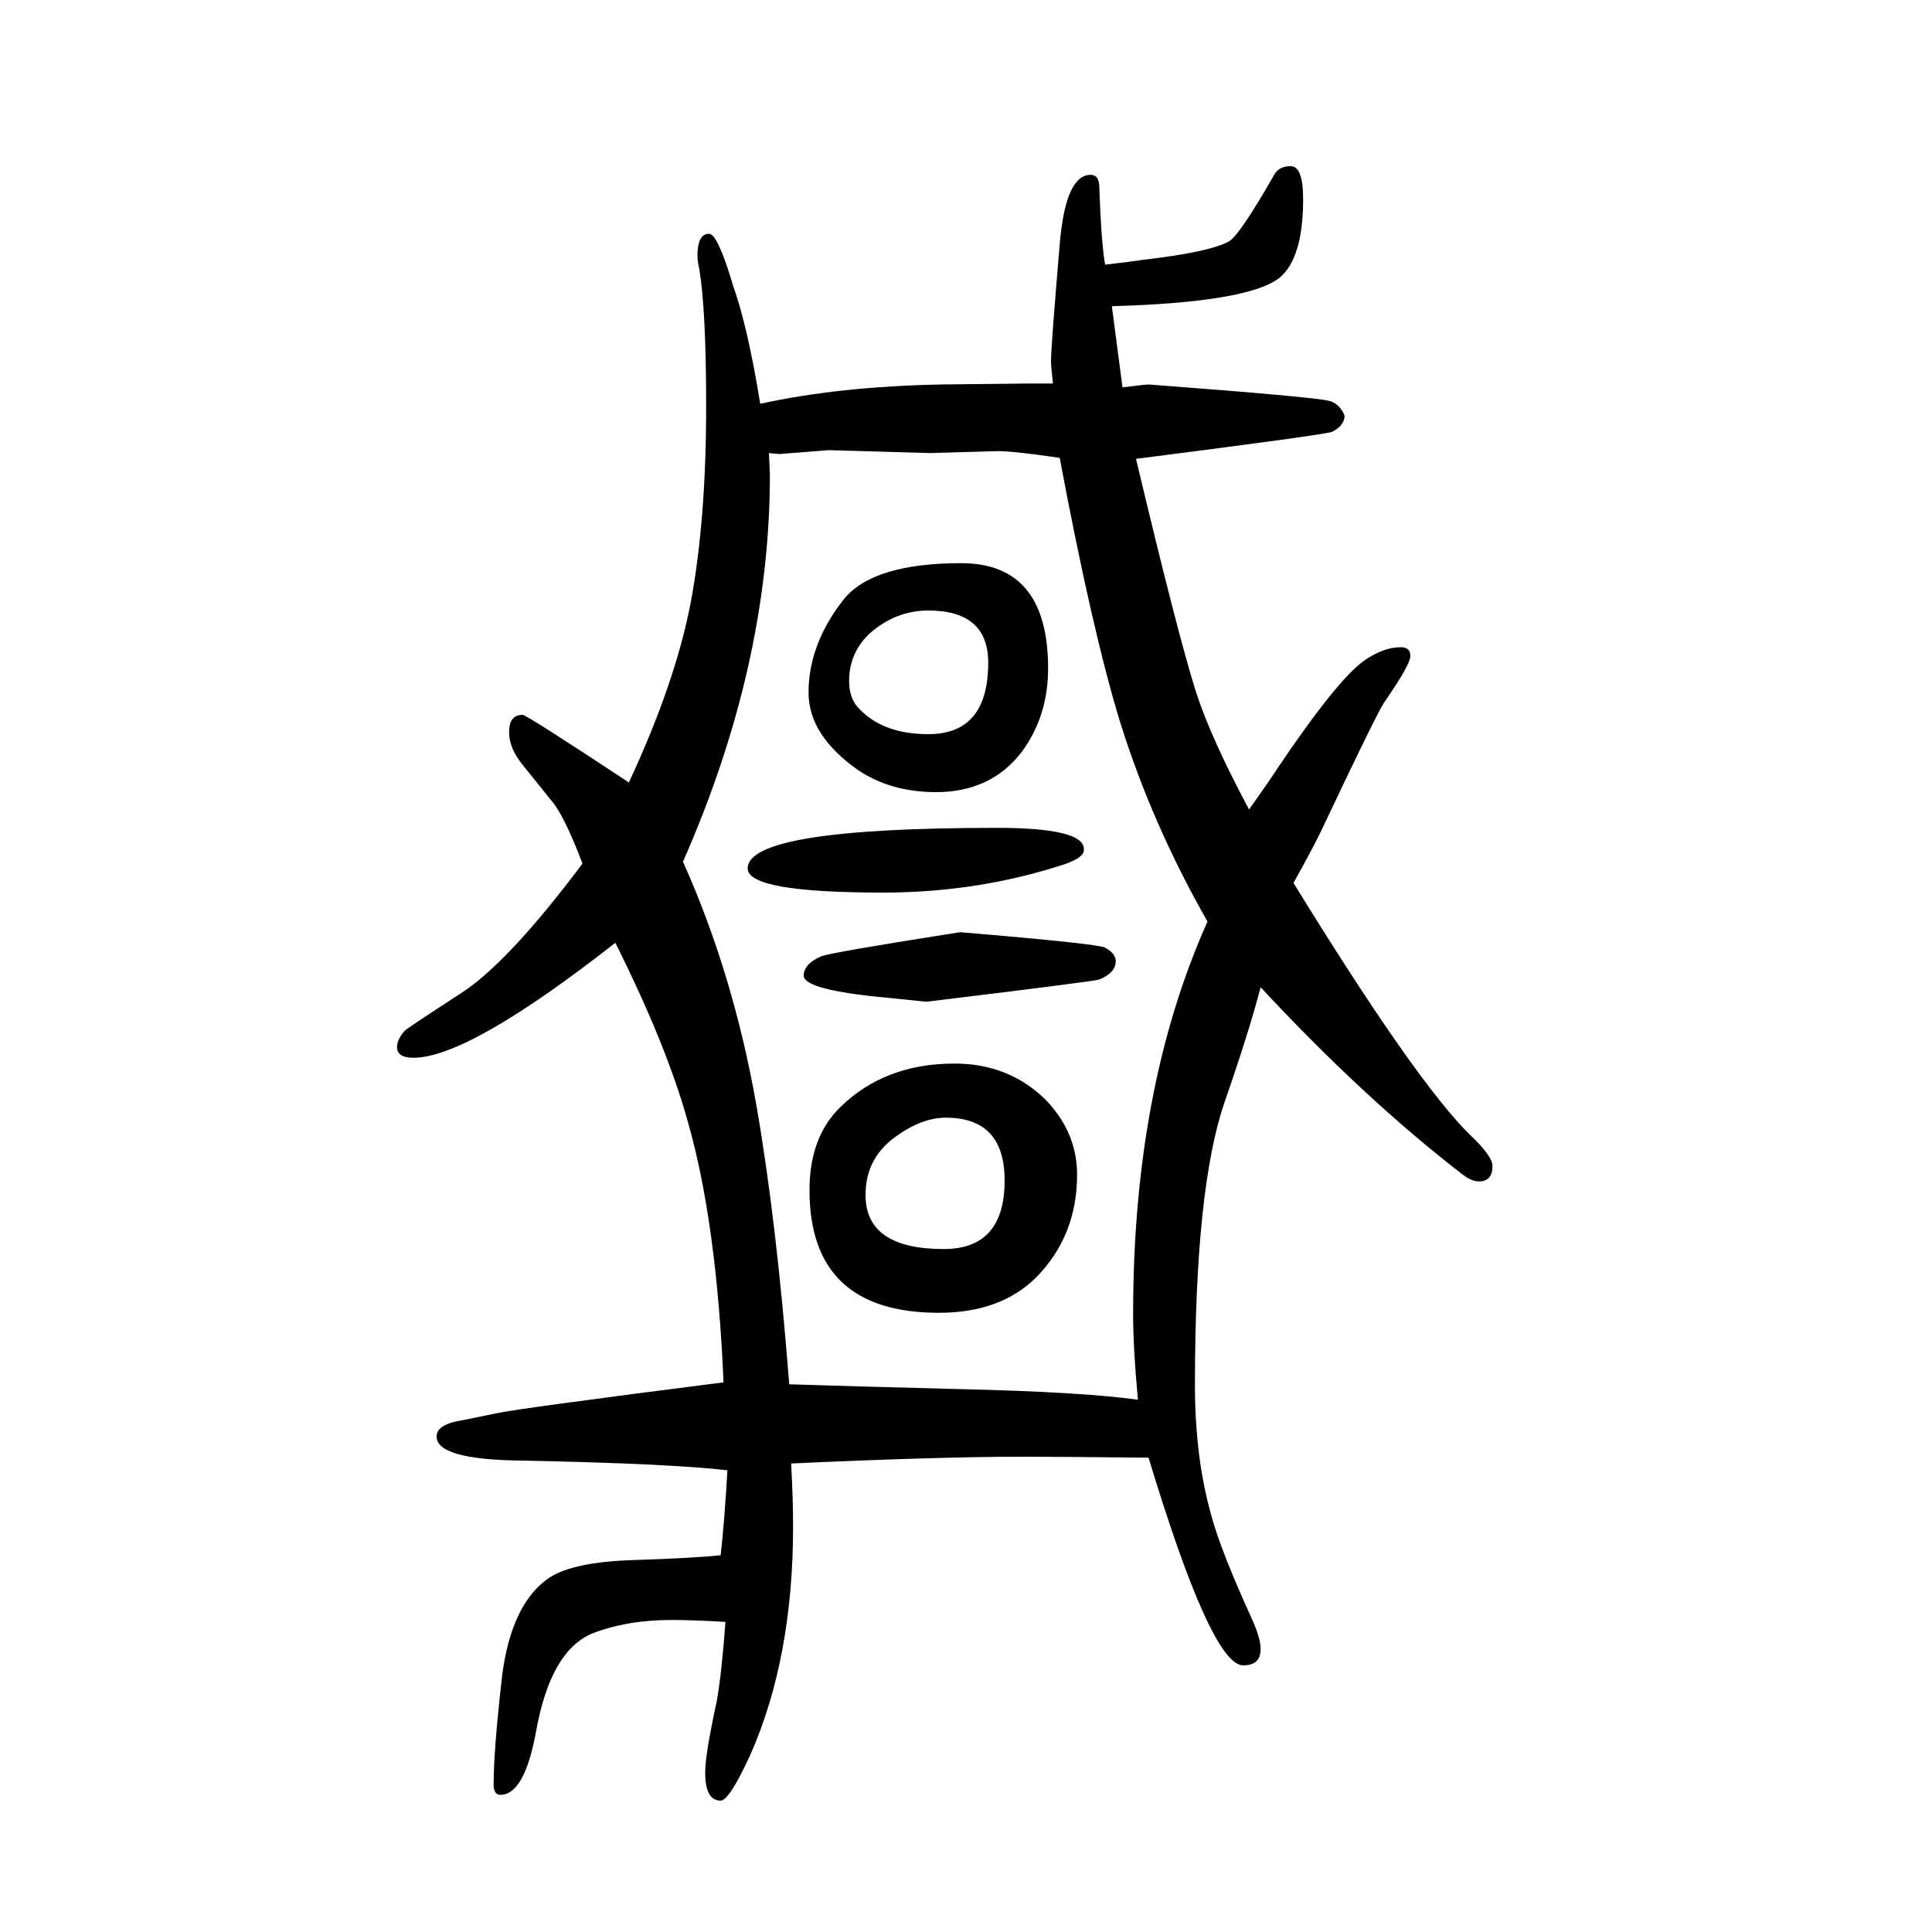 <svg xmlns="http://www.w3.org/2000/svg" xmlns:xlink="http://www.w3.org/1999/xlink" height="100" width="100" version="1.1"><path d="M1032 793q92 0 90 -23q0 -8 -21 -15q-89 -29 -187 -29q-140 0 -140 25q0 42 258 42zM988 549q56 0 94 -37q33 -34 33 -78q0 -63 -42 -106q-37 -37 -101 -37q-134 0 -134 127q0 55 32 86q46 45 118 45zM979 493q-26 0 -55 -22q-28 -22 -28 -58q0 -56 81 -56q63 0 63 71
q0 65 -61 65zM994 685q143 -12 150 -16q11 -6 11 -14q0 -12 -17 -19q-6 -2 -179 -23l-39 4q-88 8 -88 23q0 12 18 20q10 4 144 25zM995 1067q90 0 90 -109q0 -49 -27 -86q-32 -42 -89 -42q-47 0 -81 23q-51 36 -51 80q0 50 36 96q30 38 122 38zM961 1018q-34 0 -61 -24
q-21 -20 -21 -49q0 -16 8 -26q25 -29 74 -29q62 0 62 74q0 54 -62 54zM603 756q-19 50 -32 65l-29 36q-15 18 -15 35q0 18 14 18q4 0 110 -70q48 103 64 186q16 86 16 203q0 99 -7 142q-2 9 -2 14q0 23 12 23q9 0 25 -54q15 -42 28 -122q82 18 188 20q9 0 91 1h24
q-2 18 -2 23q0 15 9 121q6 72 32 72q9 0 9 -13q2 -57 6 -80q26 3 39 5q69 8 89 19q11 6 47 69q5 9 17 9q13 0 13 -34q0 -62 -25 -82q-33 -25 -173 -29l11 -84q24 3 27 3q172 -13 187 -17q9 -2 15 -13l1 -3q-1 -10 -13 -16q-7 -3 -203 -28q43 -181 62 -241q15 -47 55 -122
q20 28 29 42q62 92 90 112q20 14 38 14q10 0 10 -9t-27 -48q-8 -12 -61 -124q-10 -22 -33 -63q128 -208 184 -262q22 -21 22 -31q0 -16 -14 -16q-8 0 -18 8q-101 78 -208 193q-12 -46 -37 -118q-31 -89 -31 -294q0 -75 17 -135q10 -37 42 -107q9 -20 9 -31q0 -17 -18 -17
q-33 0 -98 215q-87 1 -131 1q-87 0 -239 -7q2 -37 2 -65q0 -136 -44 -236q-22 -48 -31 -48q-16 0 -16 29q0 19 12 74q5 28 9 82q-33 2 -56 2q-46 0 -82 -14q-43 -18 -58 -101q-12 -66 -37 -66q-7 0 -7 11q0 36 9 114q10 74 49 100q25 16 86 18q62 2 91 5q4 35 7 88
q-62 7 -213 10q-90 1 -88 26q1 12 28 16q10 2 34 7q23 5 235 32q-7 165 -37 270q-22 79 -75 185q-152 -119 -209 -119q-17 0 -17 11q0 8 8 17q3 3 57 38q49 31 127 135zM796 1181q1 -21 1 -22q0 -197 -90 -401q52 -116 76 -252q21 -121 34 -289q59 -2 177 -5q127 -3 184 -11
q-5 53 -5 89q0 234 77 406q-57 100 -90 205q-29 94 -63 275q-47 7 -64 7l-70 -2l-105 3l-51 -4q-2 0 -11 1z" style="" transform="scale(0.05 -0.05) translate(0 -1650)"/></svg>